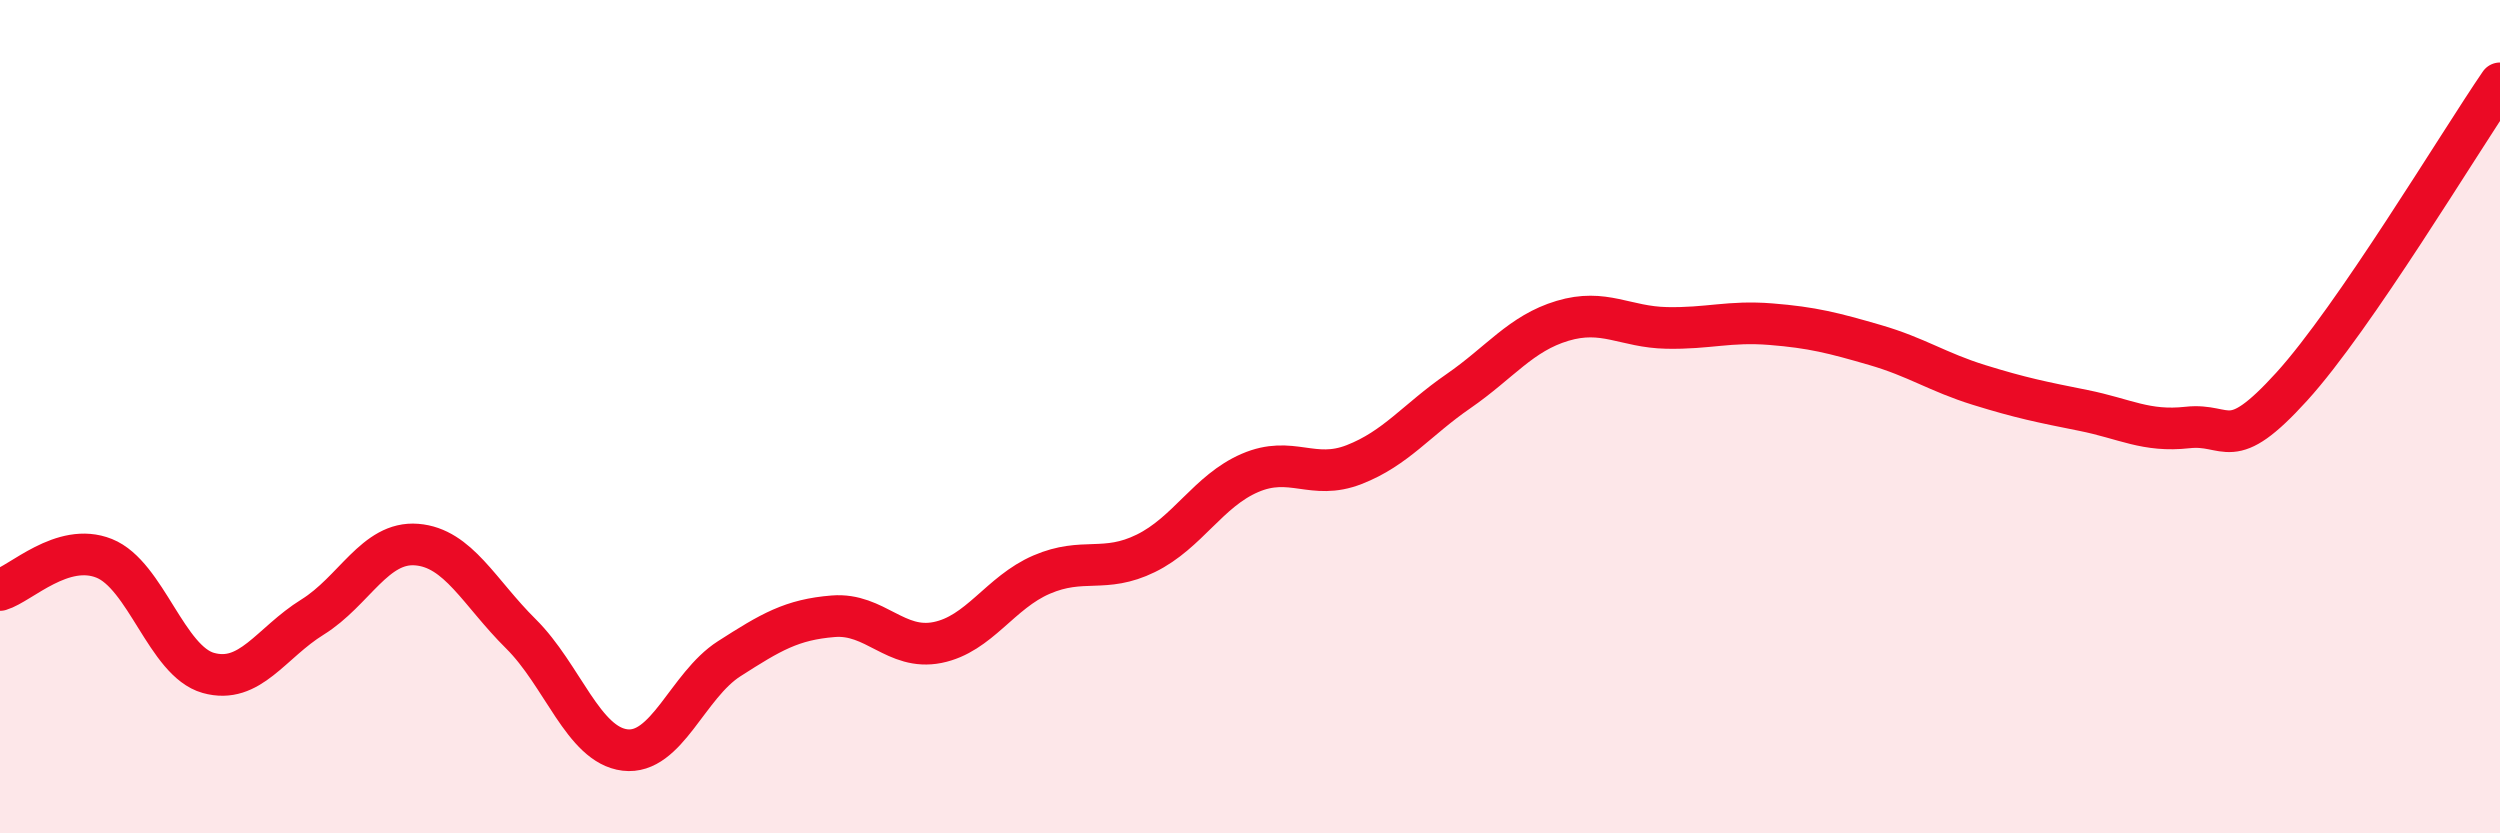 
    <svg width="60" height="20" viewBox="0 0 60 20" xmlns="http://www.w3.org/2000/svg">
      <path
        d="M 0,14.16 C 0.5,14.01 1.5,13 2.5,13.4 C 3.5,13.8 4,15.87 5,16.15 C 6,16.43 6.5,15.43 7.5,14.81 C 8.5,14.19 9,12.99 10,13.07 C 11,13.15 11.5,14.22 12.5,15.21 C 13.5,16.2 14,17.88 15,18 C 16,18.12 16.5,16.45 17.5,15.81 C 18.5,15.17 19,14.87 20,14.79 C 21,14.71 21.5,15.62 22.5,15.42 C 23.5,15.22 24,14.22 25,13.79 C 26,13.36 26.5,13.77 27.5,13.28 C 28.5,12.79 29,11.78 30,11.35 C 31,10.92 31.5,11.54 32.5,11.15 C 33.5,10.76 34,10.08 35,9.39 C 36,8.7 36.5,8 37.5,7.7 C 38.5,7.4 39,7.85 40,7.87 C 41,7.89 41.5,7.7 42.5,7.78 C 43.5,7.86 44,7.99 45,8.28 C 46,8.57 46.5,8.93 47.5,9.24 C 48.5,9.55 49,9.65 50,9.85 C 51,10.05 51.5,10.37 52.5,10.26 C 53.5,10.15 53.5,10.93 55,9.28 C 56.5,7.63 59,3.46 60,2L60 20L0 20Z"
        fill="#EB0A25"
        opacity="0.1"
        stroke-linecap="round"
        stroke-linejoin="round"
      />
      <path
        d="M 0,14.16 C 0.5,14.01 1.5,13 2.5,13.4 C 3.5,13.8 4,15.87 5,16.15 C 6,16.43 6.5,15.43 7.5,14.81 C 8.5,14.19 9,12.99 10,13.07 C 11,13.15 11.5,14.22 12.5,15.21 C 13.5,16.2 14,17.88 15,18 C 16,18.12 16.5,16.45 17.5,15.81 C 18.5,15.17 19,14.87 20,14.79 C 21,14.71 21.5,15.62 22.5,15.42 C 23.5,15.22 24,14.22 25,13.79 C 26,13.36 26.5,13.77 27.5,13.28 C 28.5,12.79 29,11.78 30,11.35 C 31,10.92 31.5,11.54 32.5,11.15 C 33.5,10.76 34,10.08 35,9.39 C 36,8.7 36.5,8 37.5,7.7 C 38.5,7.4 39,7.85 40,7.87 C 41,7.89 41.5,7.7 42.5,7.78 C 43.5,7.86 44,7.99 45,8.28 C 46,8.57 46.5,8.93 47.5,9.24 C 48.5,9.55 49,9.65 50,9.85 C 51,10.05 51.5,10.37 52.5,10.26 C 53.5,10.15 53.5,10.93 55,9.28 C 56.5,7.63 59,3.46 60,2"
        stroke="#EB0A25"
        stroke-width="1"
        fill="none"
        stroke-linecap="round"
        stroke-linejoin="round"
      />
    </svg>
  